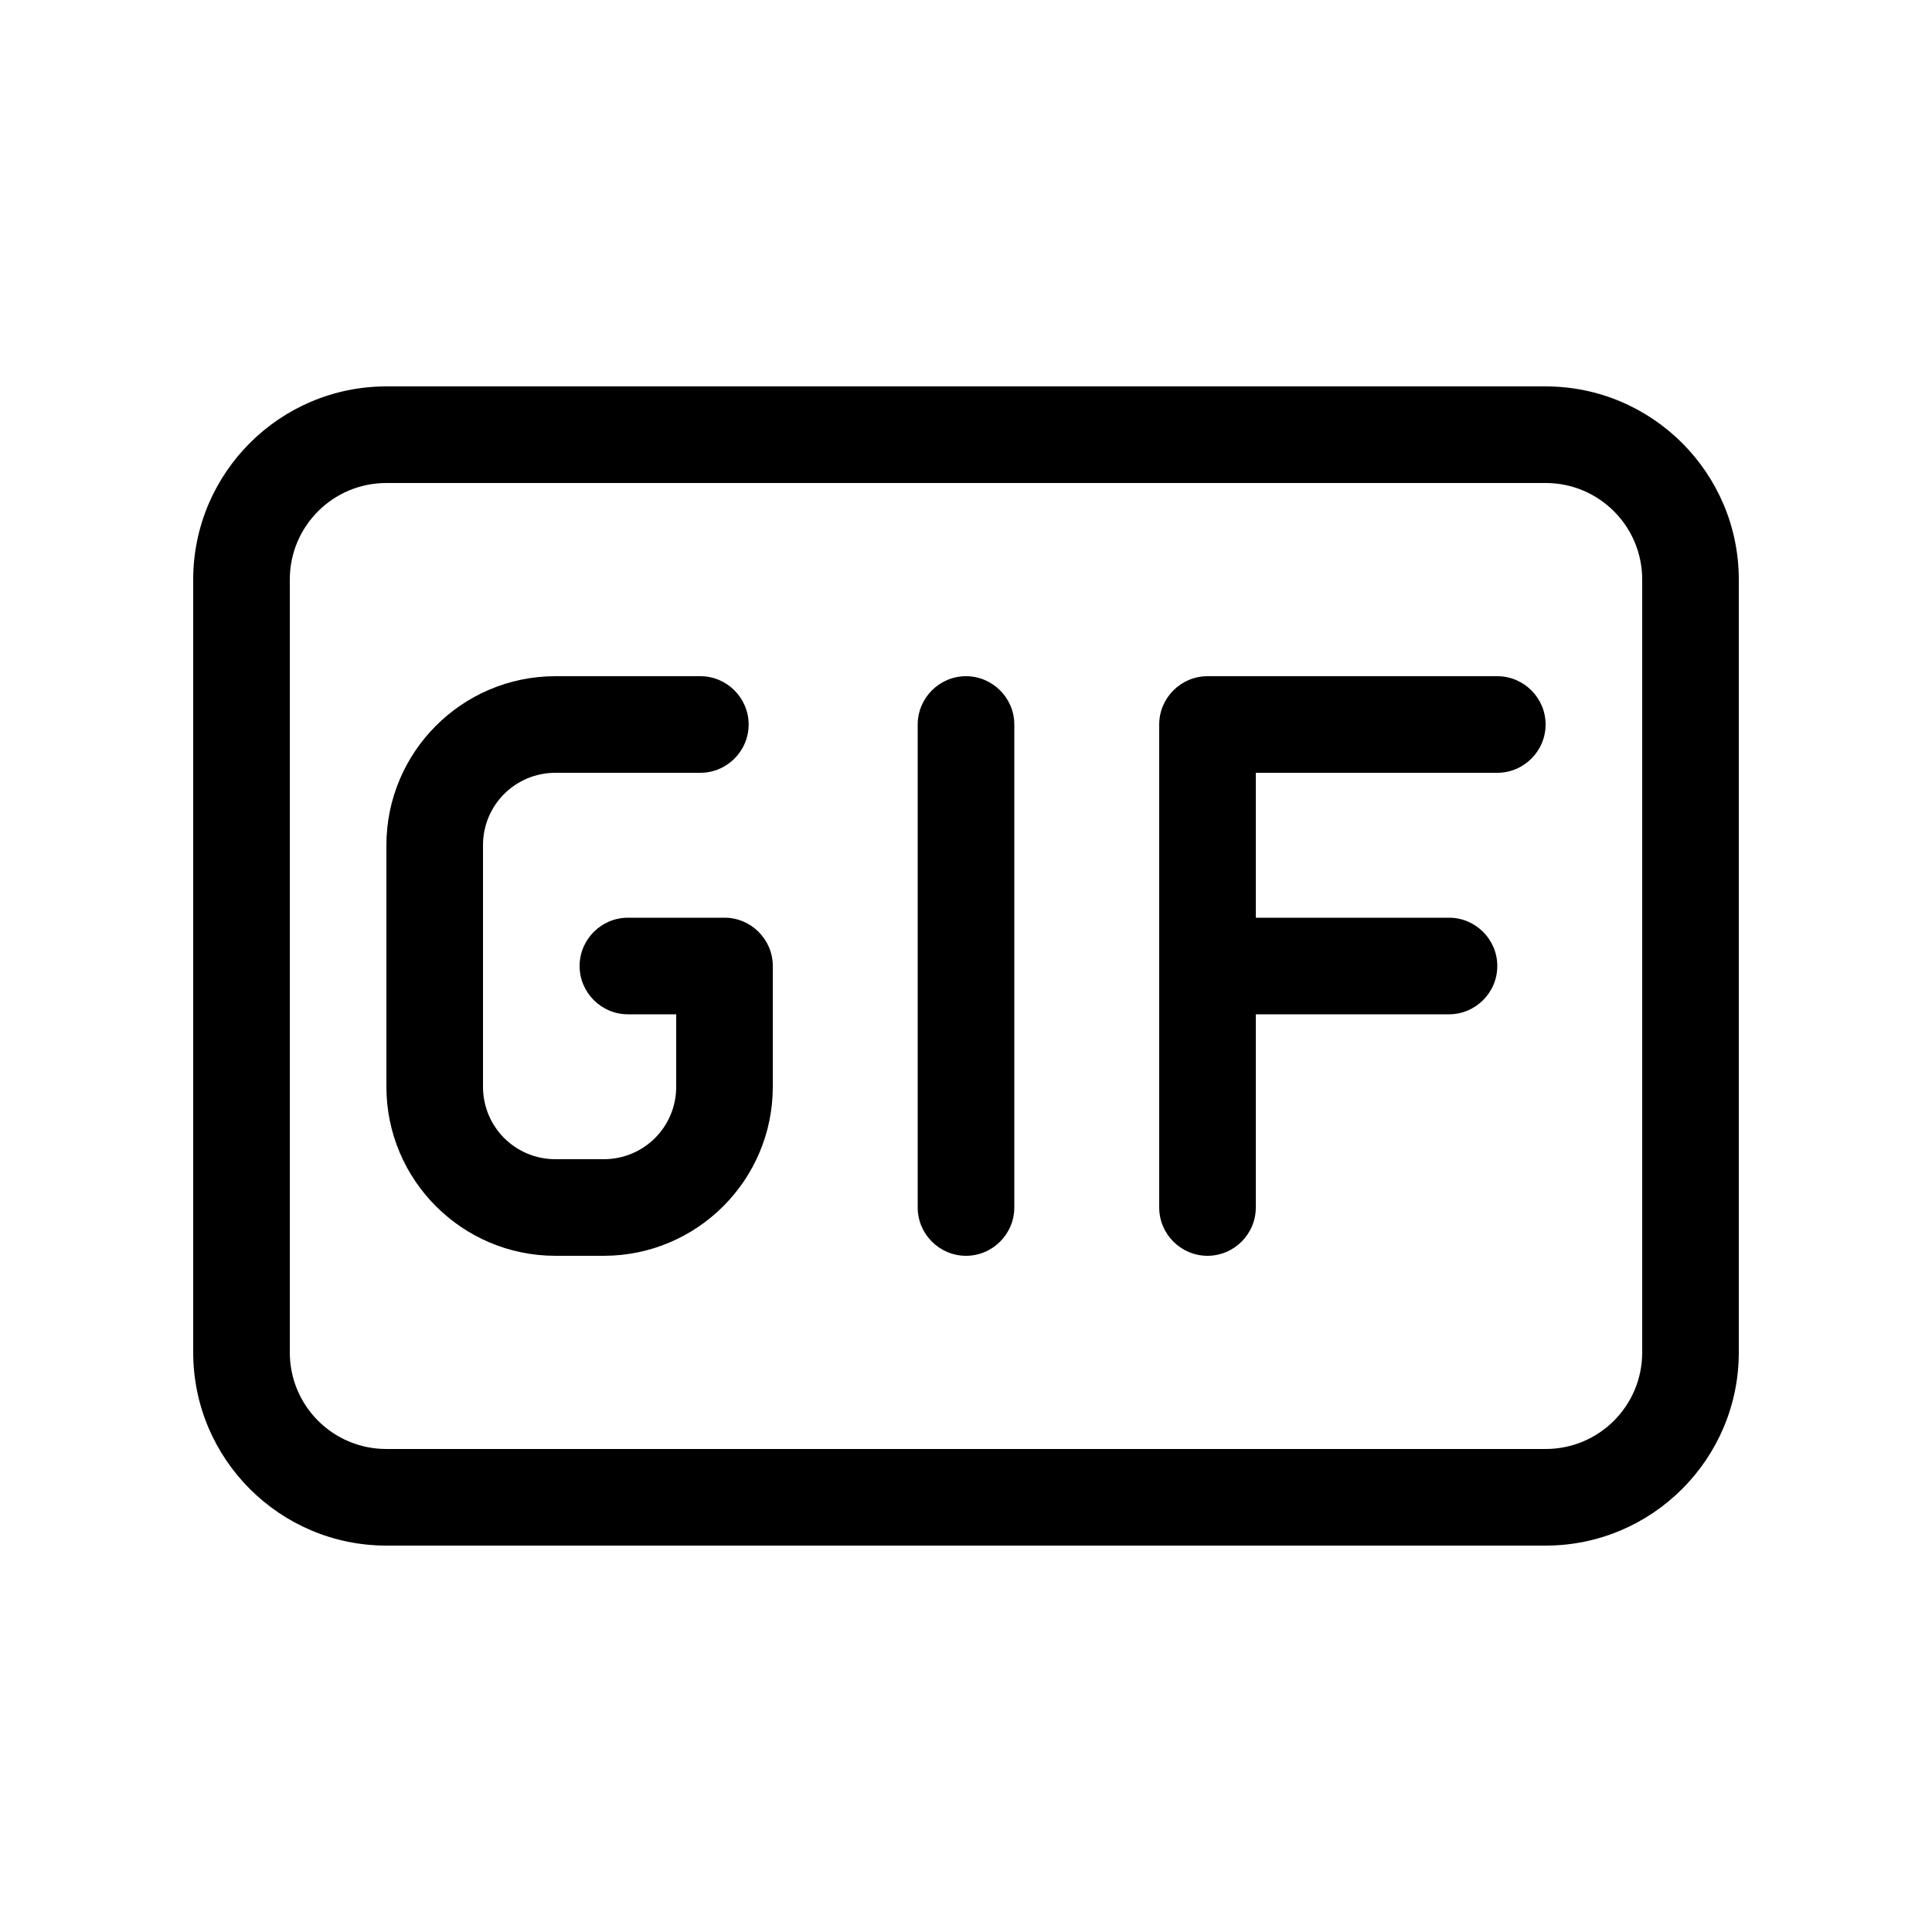 <svg xmlns="http://www.w3.org/2000/svg" viewBox="0 0 640 640"><!--! Font Awesome Pro 7.1.0 by @fontawesome - https://fontawesome.com License - https://fontawesome.com/license (Commercial License) Copyright 2025 Fonticons, Inc. --><path fill="currentColor" d="M128 160C110.3 160 96 174.3 96 192L96 448C96 465.7 110.3 480 128 480L512 480C529.7 480 544 465.7 544 448L544 192C544 174.3 529.7 160 512 160L128 160zM64 192C64 156.7 92.7 128 128 128L512 128C547.3 128 576 156.7 576 192L576 448C576 483.3 547.3 512 512 512L128 512C92.7 512 64 483.3 64 448L64 192zM160 280L160 360C160 373.3 170.7 384 184 384L200 384C213.3 384 224 373.3 224 360L224 336L208 336C199.2 336 192 328.8 192 320C192 311.2 199.2 304 208 304L240 304C248.8 304 256 311.2 256 320L256 360C256 390.9 230.9 416 200 416L184 416C153.1 416 128 390.9 128 360L128 280C128 249.1 153.1 224 184 224L232 224C240.8 224 248 231.2 248 240C248 248.8 240.8 256 232 256L184 256C170.7 256 160 266.7 160 280zM320 224C328.8 224 336 231.2 336 240L336 400C336 408.8 328.8 416 320 416C311.2 416 304 408.8 304 400L304 240C304 231.2 311.2 224 320 224zM400 224L496 224C504.8 224 512 231.2 512 240C512 248.8 504.8 256 496 256L416 256L416 304L480 304C488.8 304 496 311.2 496 320C496 328.8 488.8 336 480 336L416 336L416 400C416 408.8 408.8 416 400 416C391.2 416 384 408.8 384 400L384 240C384 231.2 391.2 224 400 224z"/></svg>